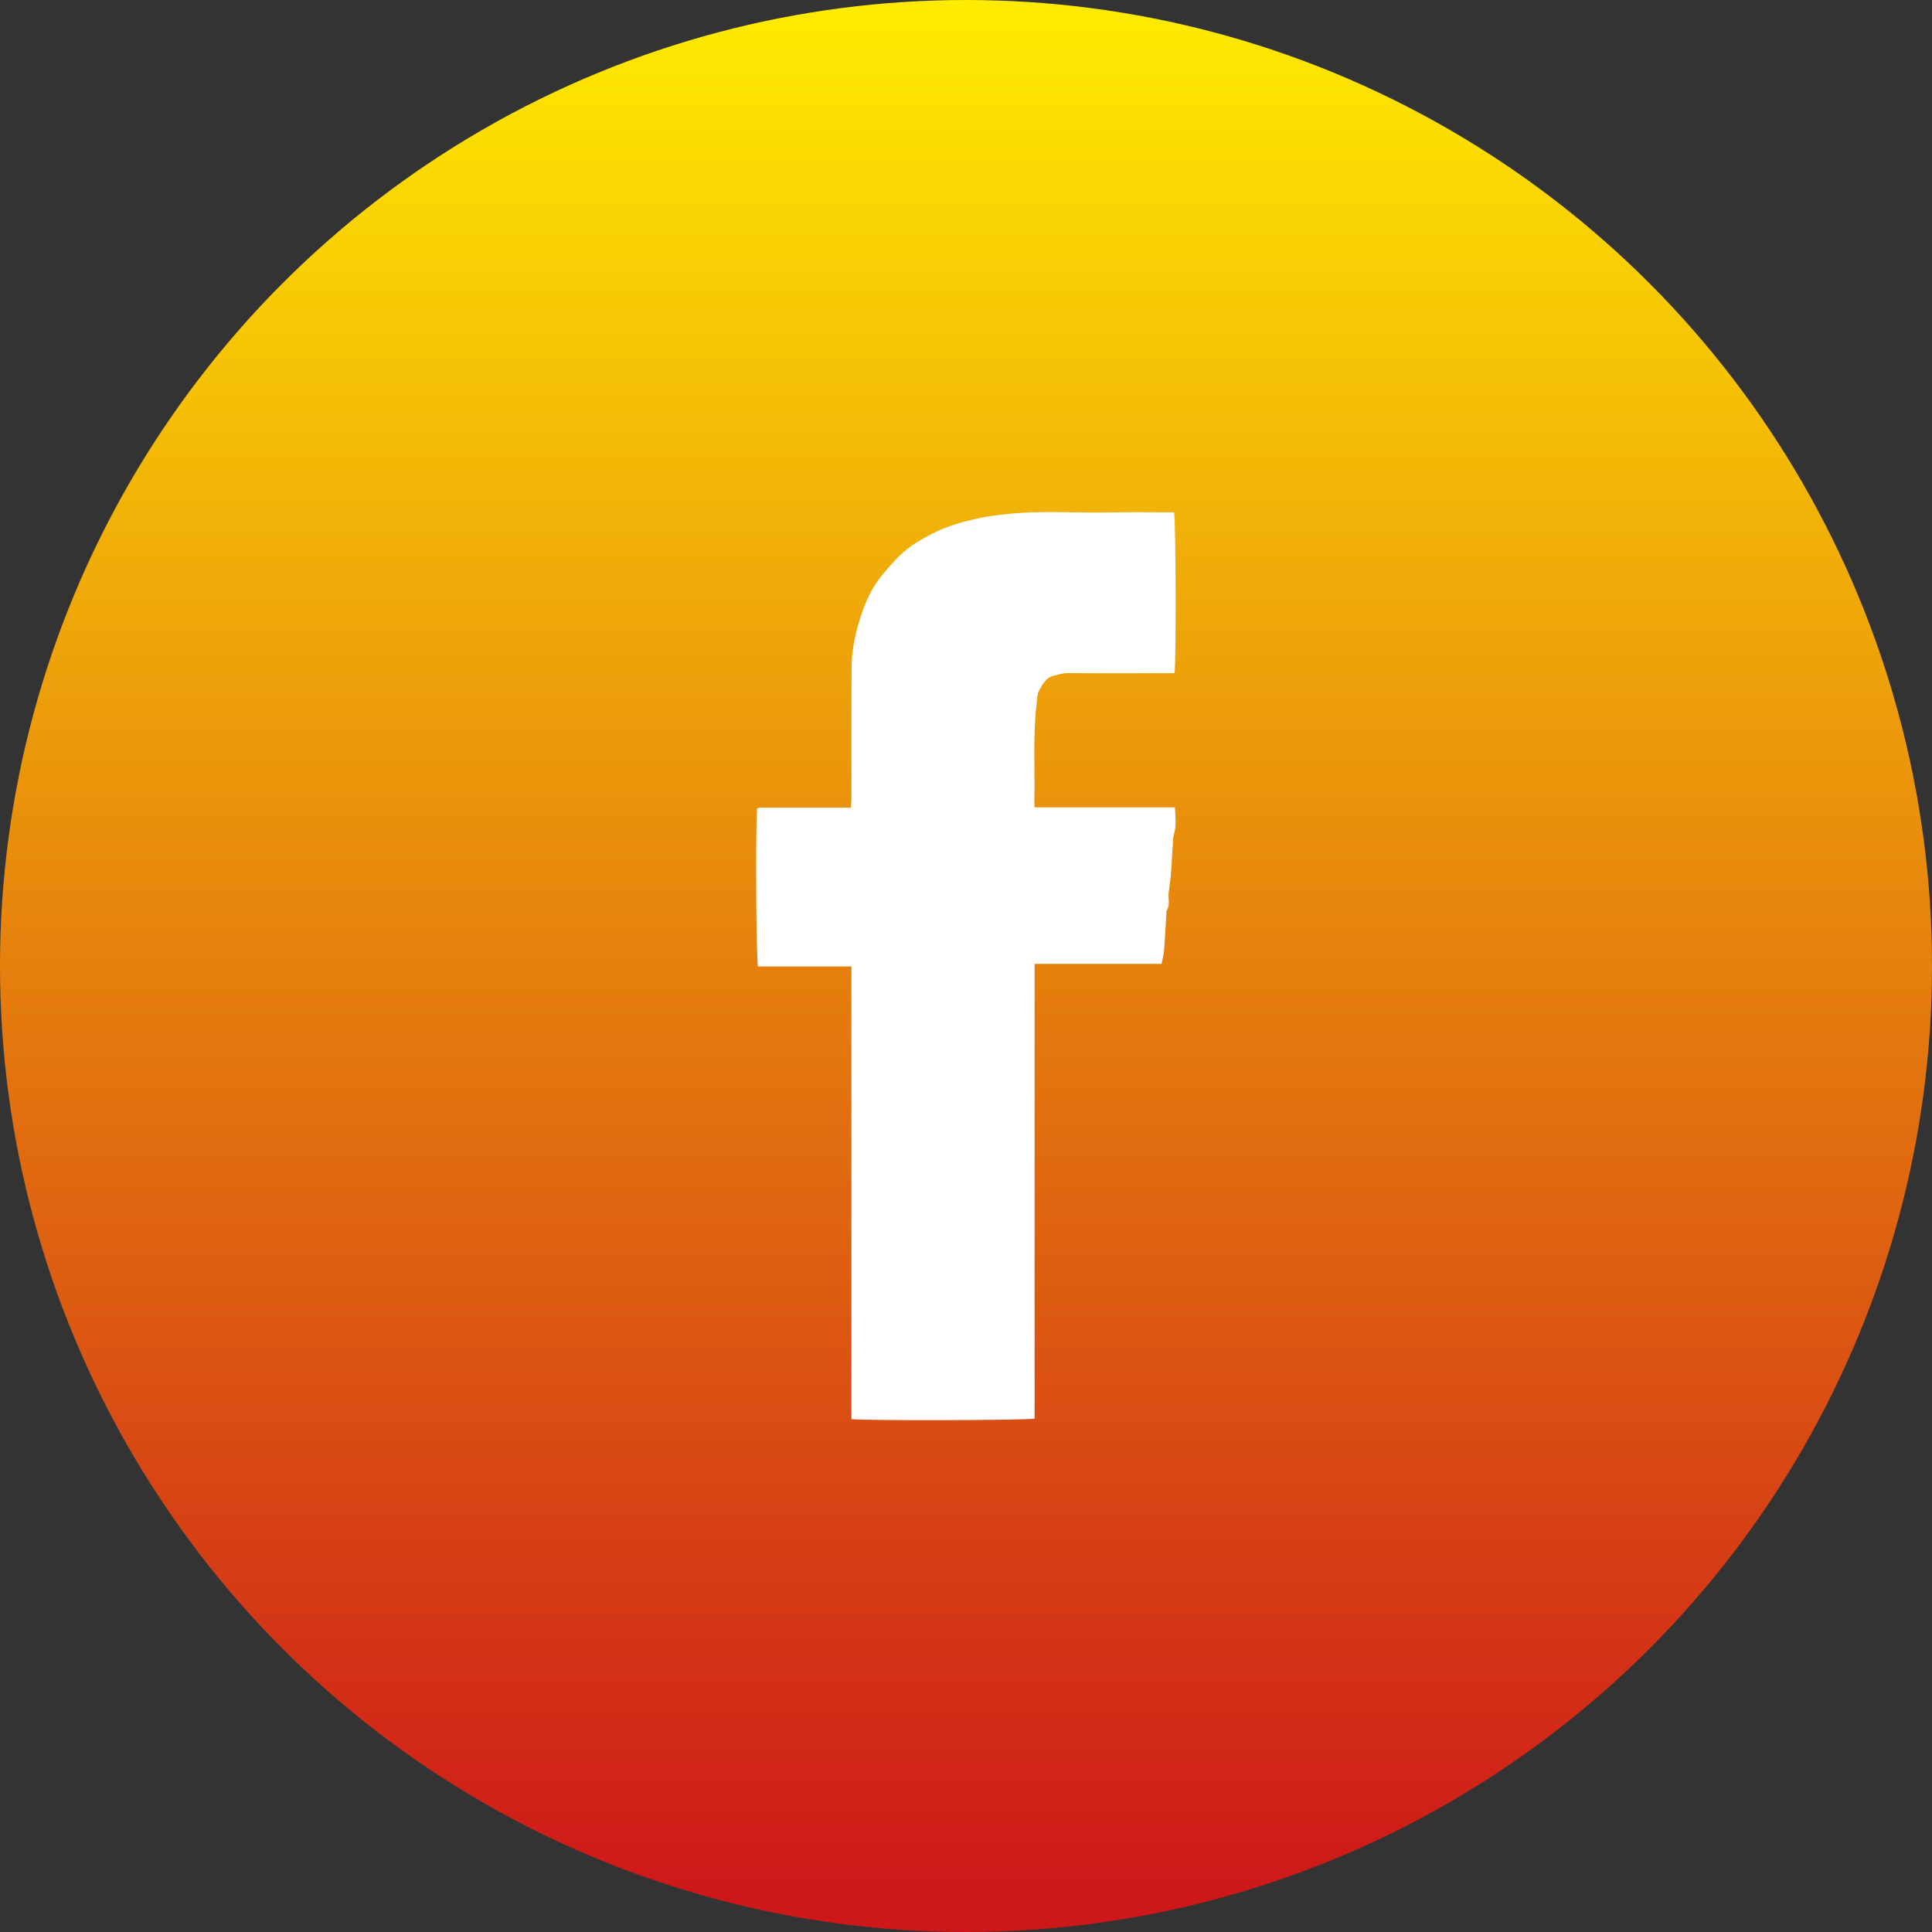 <?xml version="1.0" encoding="utf-8"?>
<!-- Generator: Adobe Illustrator 25.2.1, SVG Export Plug-In . SVG Version: 6.00 Build 0)  -->
<svg version="1.1" id="Layer_1" xmlns="http://www.w3.org/2000/svg" xmlns:xlink="http://www.w3.org/1999/xlink" x="0px" y="0px"
	 viewBox="0 0 200 200" style="enable-background:new 0 0 200 200;" xml:space="preserve">
<rect x="0" y="0" width="200" height="200" fill="#333333" stroke="none"/>
<style type="text/css">
	.st0{fill:url(#SVGID_1_);}
	.st1{fill:#FFFFFF;}
	.st2{fill:url(#SVGID_2_);}
</style>
<g>
	<linearGradient id="SVGID_1_" gradientUnits="userSpaceOnUse" x1="100" y1="-1" x2="100" y2="196.833">
		<stop  offset="0" style="stop-color:#FFED00"/>
		<stop  offset="1" style="stop-color:#CD1719"/>
	</linearGradient>
	<circle class="st0" cx="100" cy="100" r="100"/>
	<path class="st1" d="M107.09,83.58h14.53c0.06,0.95,0.18,1.87-0.09,2.79c-0.03,0.1-0.06,0.21-0.08,0.32
		c-0.08,1.27-0.14,2.54-0.24,3.81c-0.05,0.63-0.14,1.25-0.23,1.88c-0.08,0.63,0.19,1.29-0.21,1.88c-0.04,0.05-0.01,0.15-0.02,0.23
		c-0.08,1.27-0.14,2.55-0.24,3.81c-0.03,0.48-0.16,0.94-0.26,1.48h-13.15v47.08c-0.9,0.17-17.38,0.22-18.96,0.05v-46.86h-9.68
		c-0.18-1.02-0.25-13.32-0.1-16.31c0.03-0.03,0.05-0.06,0.08-0.08c0.03-0.02,0.06-0.03,0.1-0.04c0.08-0.01,0.15-0.01,0.23-0.01h9.31
		c0.02-0.3,0.06-0.6,0.06-0.89c0.01-4.6-0.02-9.19,0.02-13.79c0.01-1.44,0.29-2.86,0.68-4.25c0.53-1.85,1.22-3.64,2.48-5.14
		c0.72-0.86,1.45-1.74,2.31-2.47c0.87-0.74,1.87-1.31,2.89-1.83c1.39-0.72,2.86-1.15,4.36-1.5c1-0.24,2.03-0.38,3.06-0.49
		c3.66-0.44,7.33-0.12,11-0.2c2.21-0.05,4.4-0.01,6.6-0.01c0.18,0.82,0.23,15.12,0.05,16.65h-1.11c-3.3,0-6.61,0.02-9.91-0.01
		c-0.54-0.01-1.02,0.16-1.53,0.28c-0.78,0.19-1.1,0.89-1.45,1.48c-0.23,0.39-0.22,0.93-0.28,1.4c-0.39,3.32-0.17,6.65-0.23,9.97
		C107.09,83.01,107.09,83.24,107.09,83.58"/>
</g>
</svg>

